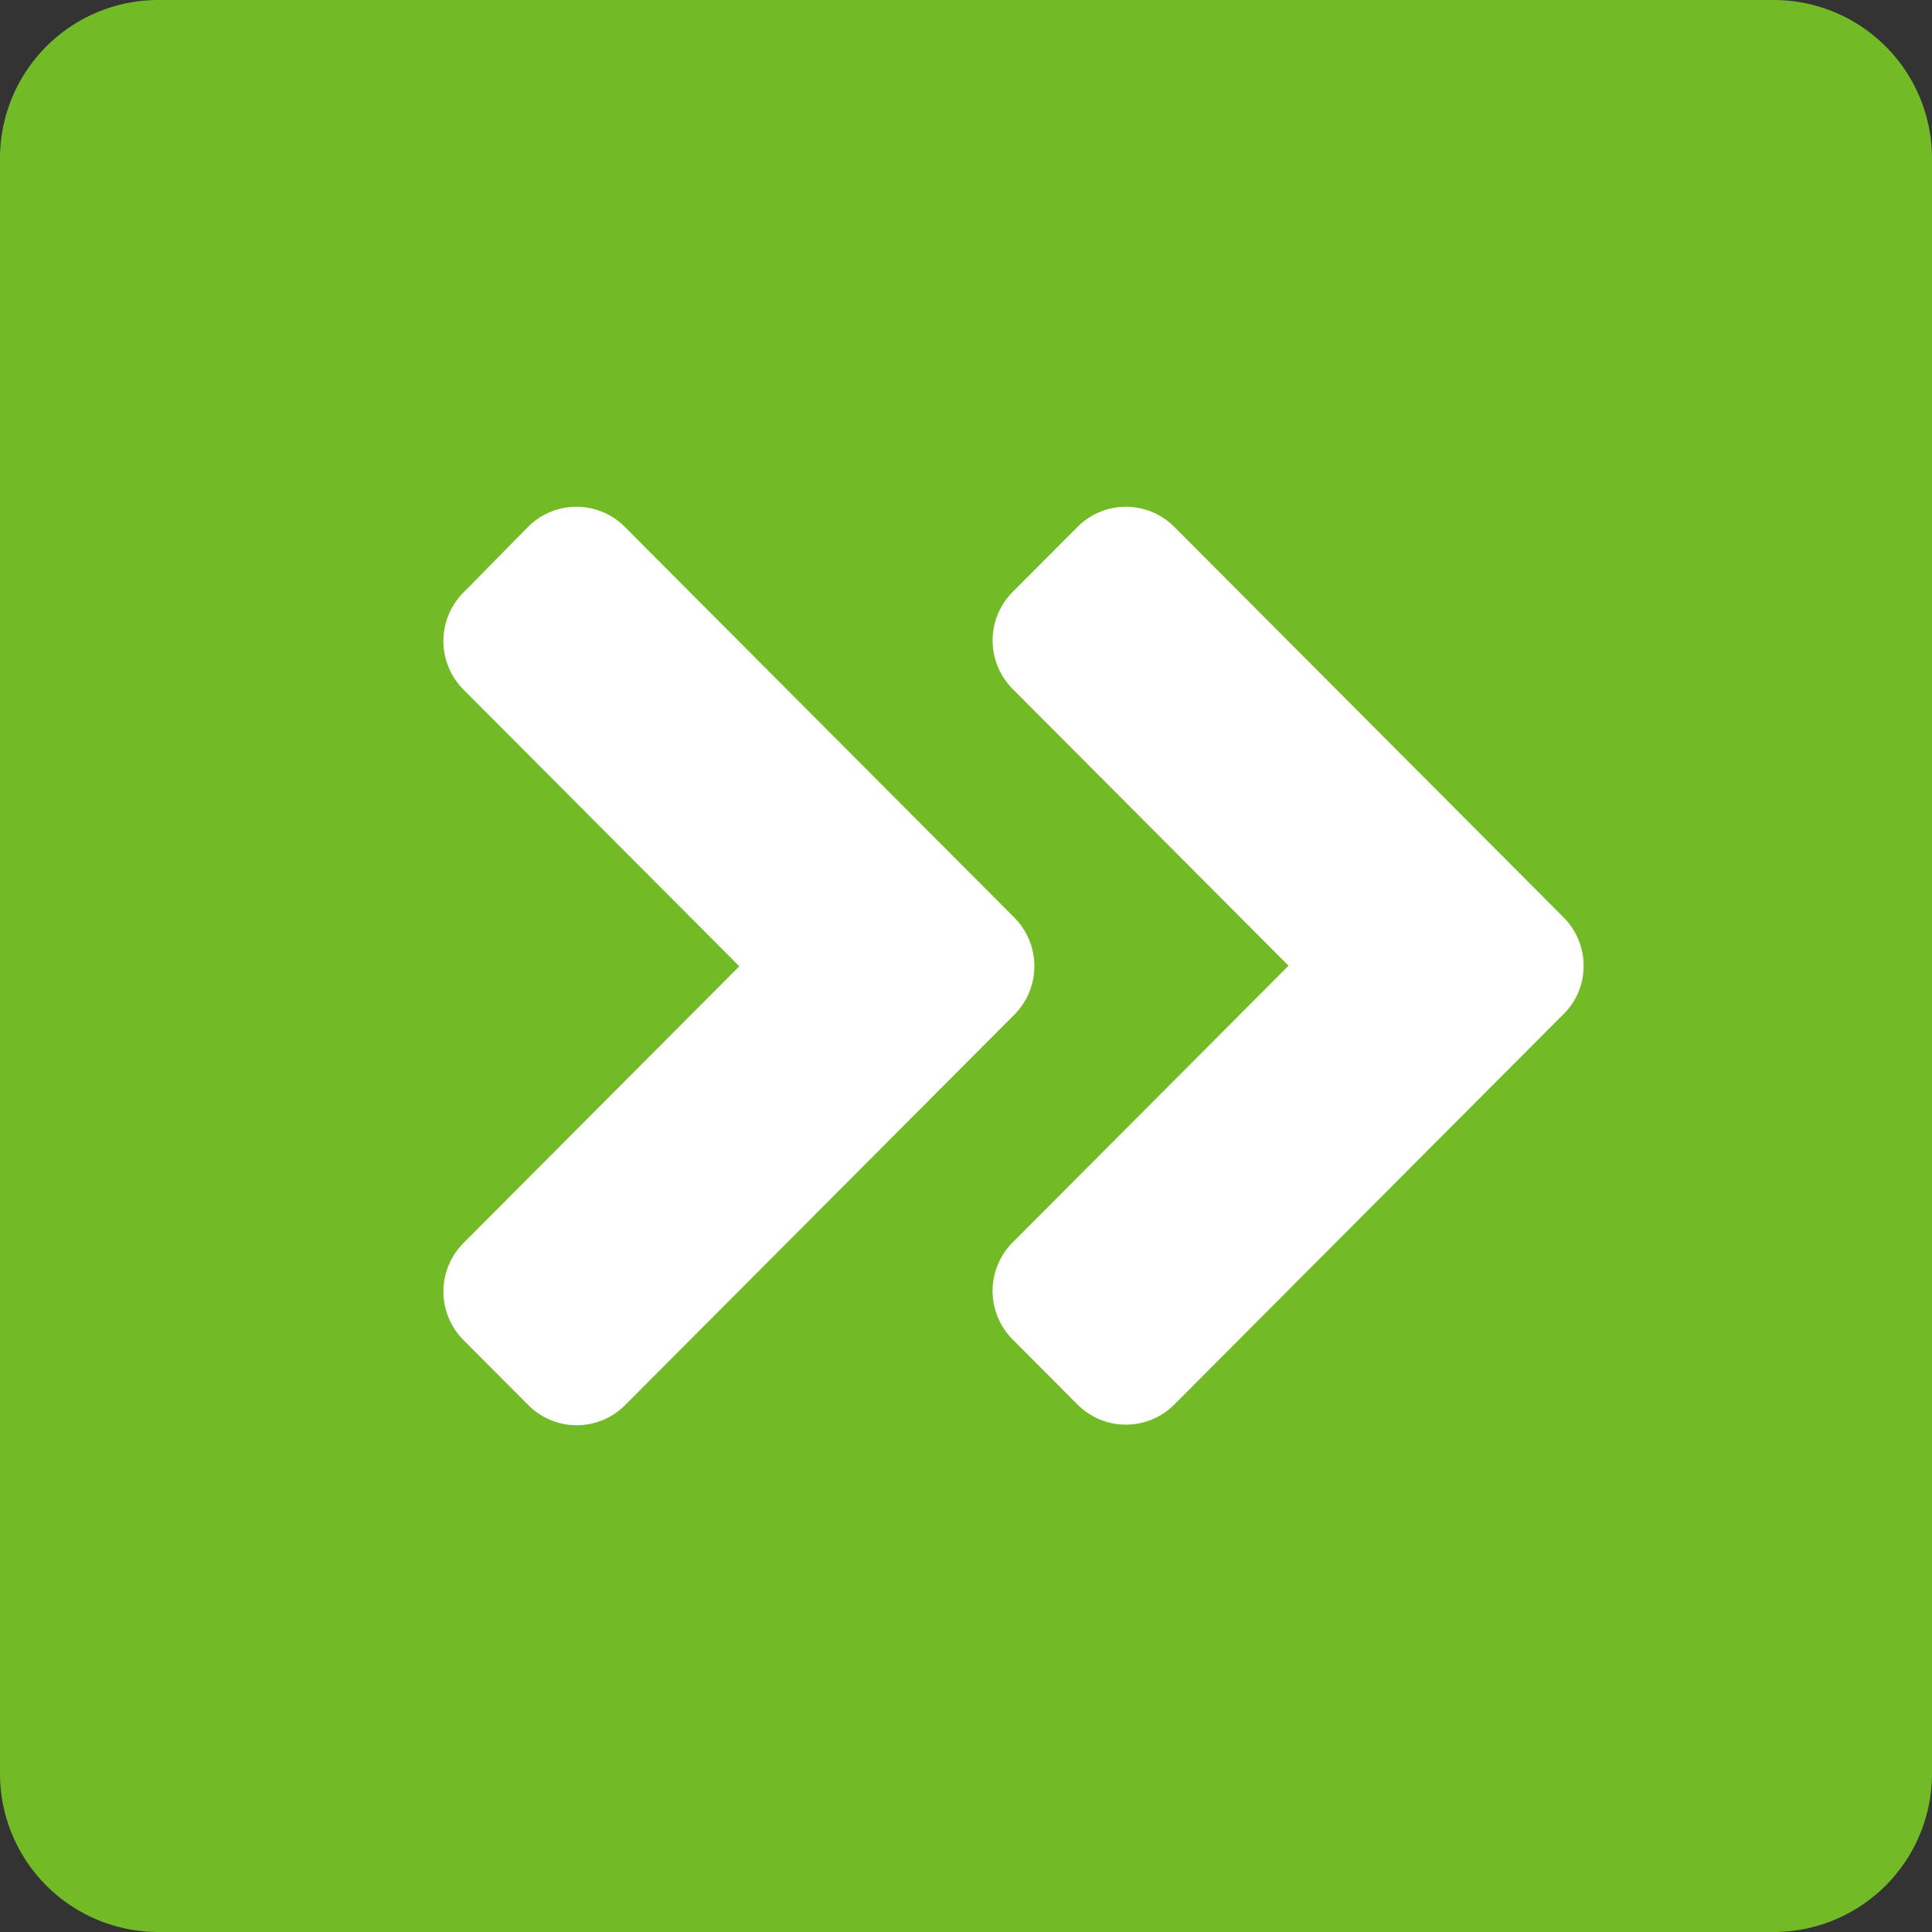 <svg width="61" height="61" fill="none" xmlns="http://www.w3.org/2000/svg"><rect width="100%" height="100%" fill="#333333" stroke="none"/><path d="M56 0H5a5 5 0 00-5 5v51a5 5 0 005 5h51a5 5 0 005-5V5a5 5 0 00-5-5z" fill="#72BB26"/><path d="M32.023 32.04L19.74 44.361a2.154 2.154 0 01-3.062 0l-2.041-2.047a2.17 2.17 0 010-3.071l8.706-8.734-8.706-8.733a2.17 2.17 0 010-3.072l2.032-2.065a2.154 2.154 0 013.062 0l12.282 12.32c.859.852.859 2.23.01 3.081zm17.34-3.08L37.08 16.639a2.154 2.154 0 00-3.061 0l-2.042 2.047a2.17 2.17 0 000 3.071l8.707 8.734-8.707 8.733a2.17 2.17 0 000 3.072l2.042 2.047a2.154 2.154 0 003.061 0l12.283-12.321c.85-.833.85-2.21 0-3.062z" fill="#fff"/></svg>